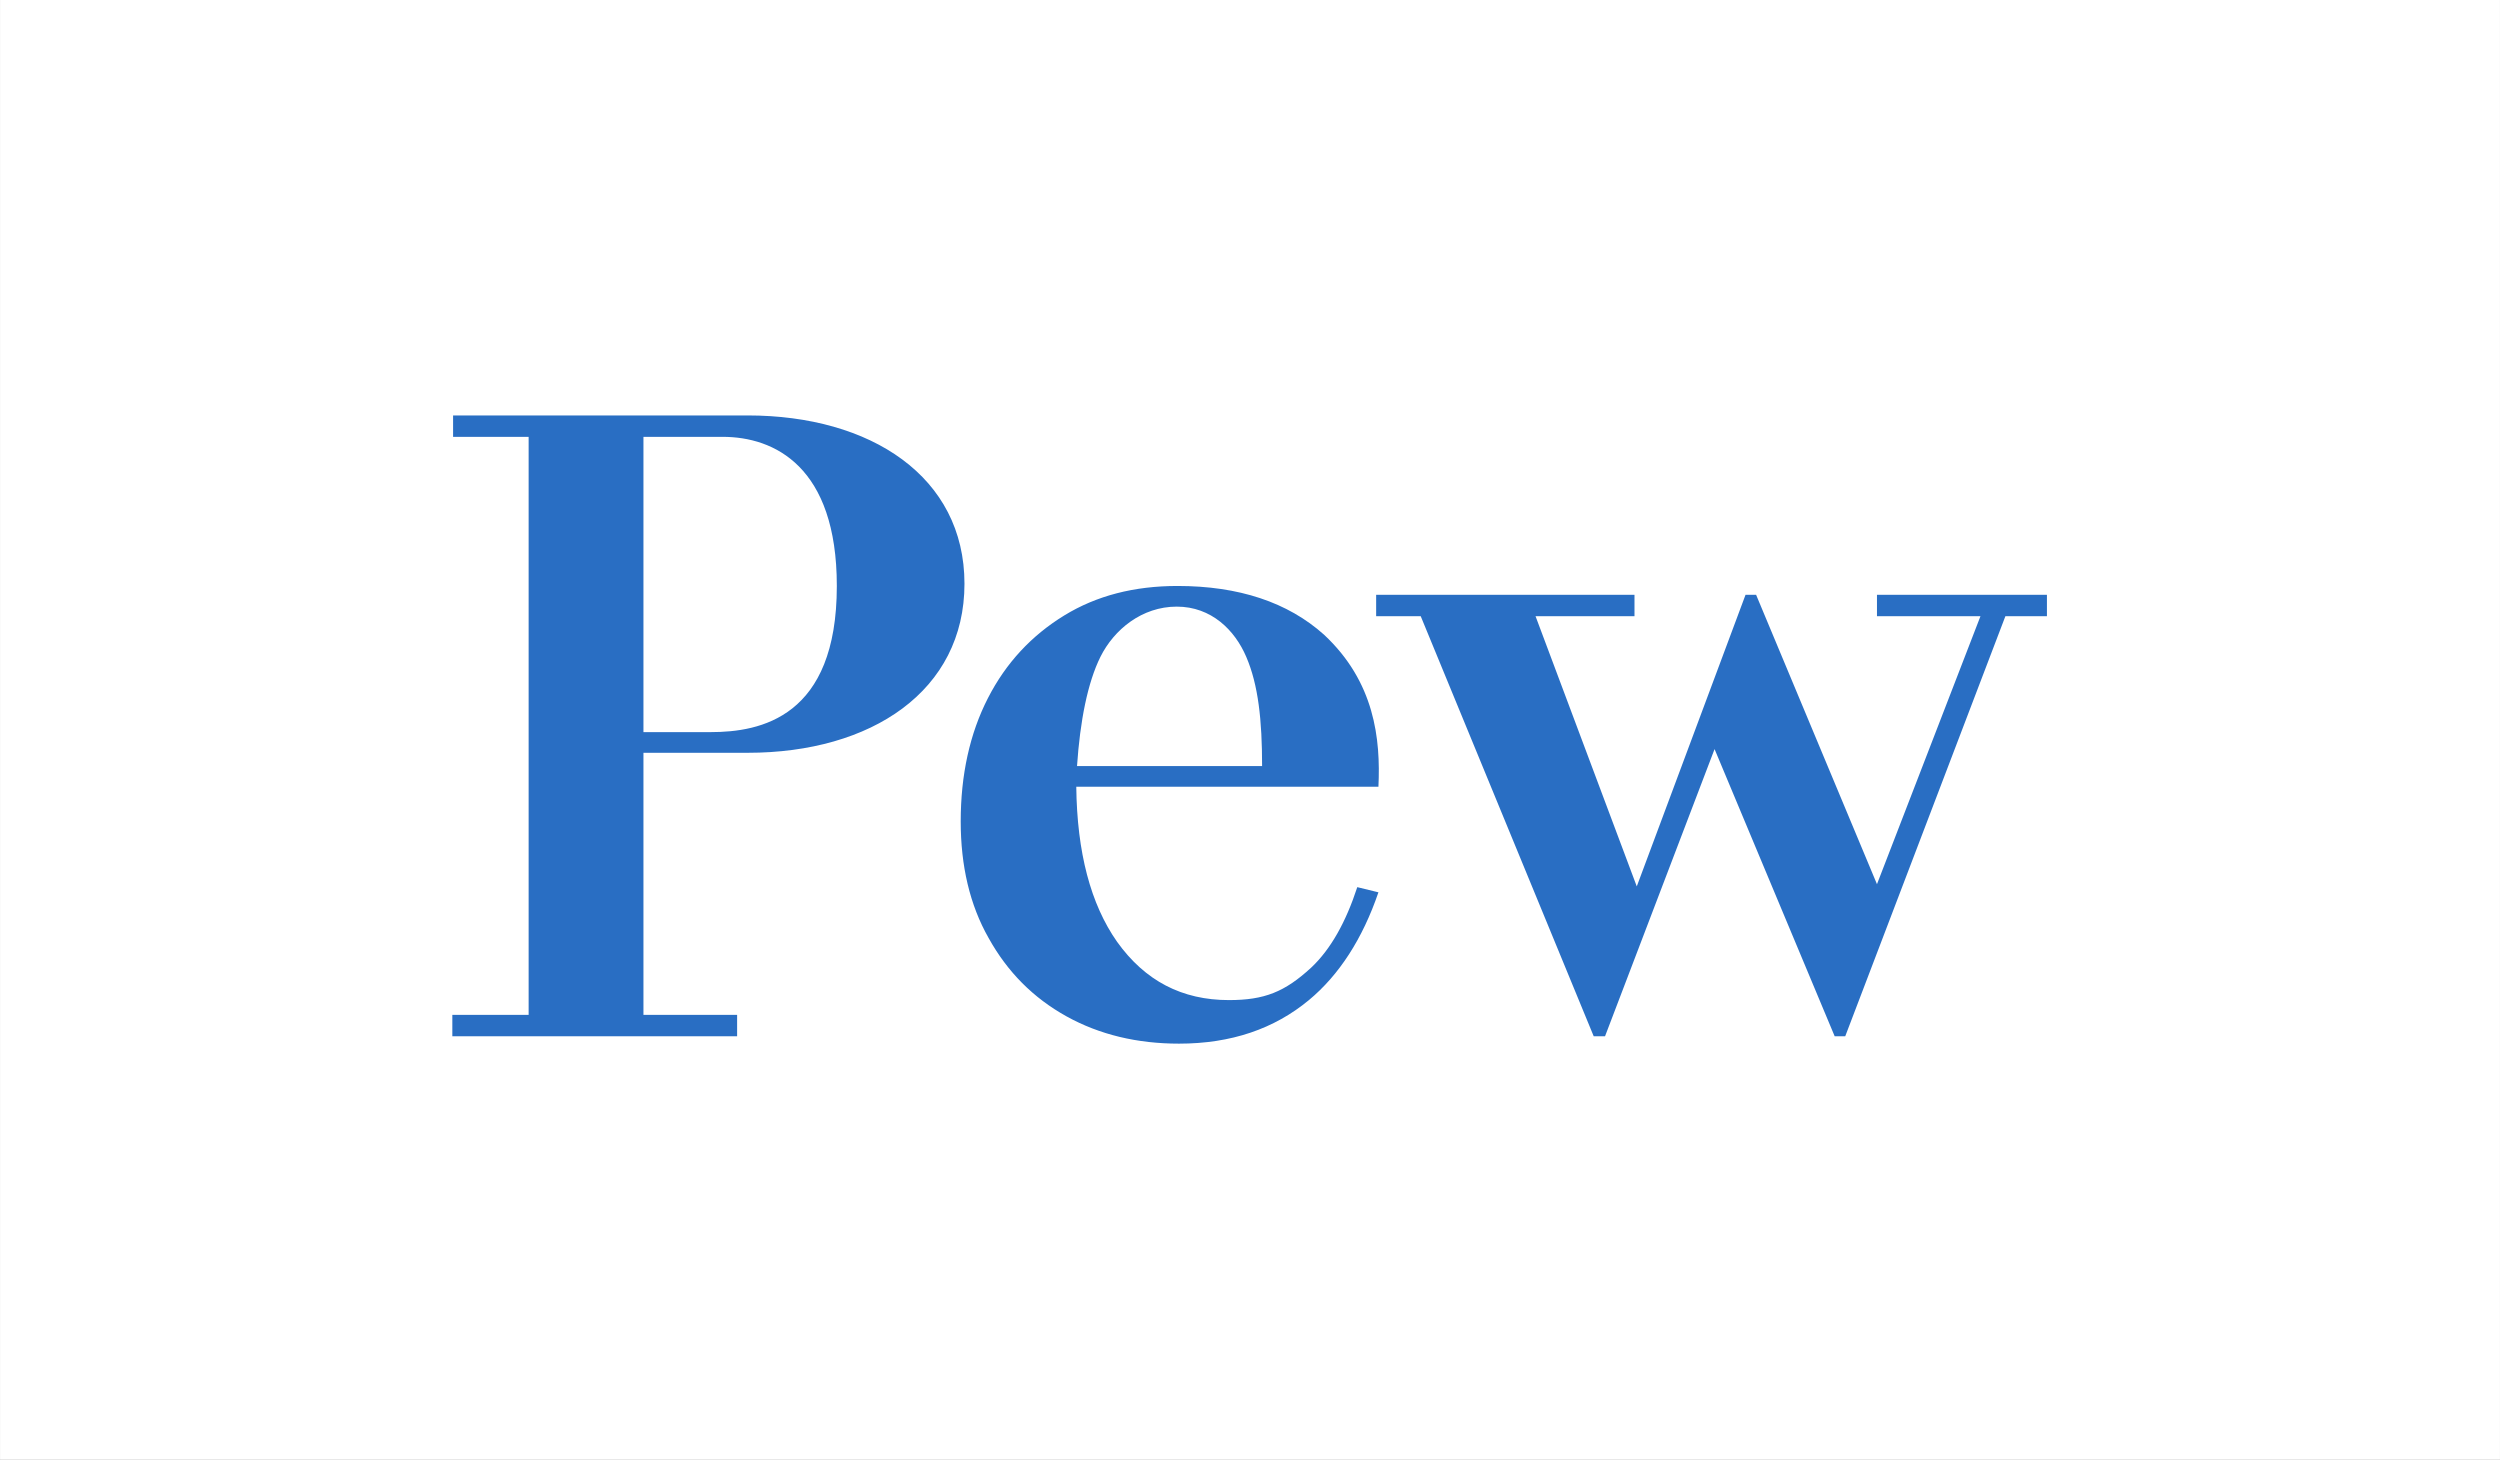<svg xmlns="http://www.w3.org/2000/svg" width="137" height="80" viewBox="0 0 137 80" fill="none"><rect x="0" y="0" width="137" height="80" fill="#333333" stroke="none"/><rect width="136.998" height="80" transform="translate(0.001)" fill="white"></rect><g clip-path="url(#clip0_1620_10236)"><path d="M102.858 32.596V33.769H108.529L102.858 48.454L96.235 32.596H95.655L89.695 48.575L84.148 33.769H89.57V32.596H75.413V33.769H77.856L87.335 56.787H87.956L93.958 41.051L100.54 56.787H101.119L109.895 33.769H112.172V32.596H102.858ZM72.557 34.781C70.57 33.001 67.88 32.111 64.527 32.111C62.167 32.111 60.097 32.637 58.318 33.729C56.538 34.821 55.13 36.318 54.137 38.26C53.143 40.201 52.647 42.467 52.647 45.015C52.647 47.443 53.143 49.587 54.178 51.407C55.213 53.268 56.62 54.684 58.442 55.695C60.263 56.706 62.333 57.192 64.609 57.192C67.466 57.192 69.825 56.383 71.729 54.805C73.385 53.43 74.668 51.447 75.538 48.899L74.379 48.616C73.758 50.517 72.93 52.014 71.854 53.025C70.405 54.36 69.287 54.805 67.342 54.805C64.775 54.805 62.747 53.753 61.215 51.609C59.766 49.546 59.021 46.714 58.98 43.114H75.538C75.662 40.485 75.331 37.37 72.557 34.781ZM69.163 41.981H59.021C59.187 39.514 59.601 37.41 60.304 35.994C61.05 34.497 62.581 33.243 64.485 33.243C66.389 33.243 67.673 34.538 68.294 35.994C68.956 37.532 69.163 39.473 69.163 41.981ZM40.973 22.766H24.829V23.939H28.969V55.614H24.788V56.787H40.394V55.614H35.261V41.253H40.973C47.762 41.253 52.853 37.855 52.853 31.989C52.853 26.123 47.721 22.766 40.973 22.766ZM35.261 23.939H39.607C42.422 23.939 45.858 25.557 45.858 32.111C45.858 39.311 41.677 40.12 38.945 40.12H35.261V23.939Z" fill="#296EC3"></path></g><defs><clipPath id="clip0_1620_10236"><rect width="88.998" height="35.599" fill="white" transform="translate(24.001 22.2)"></rect></clipPath></defs></svg>